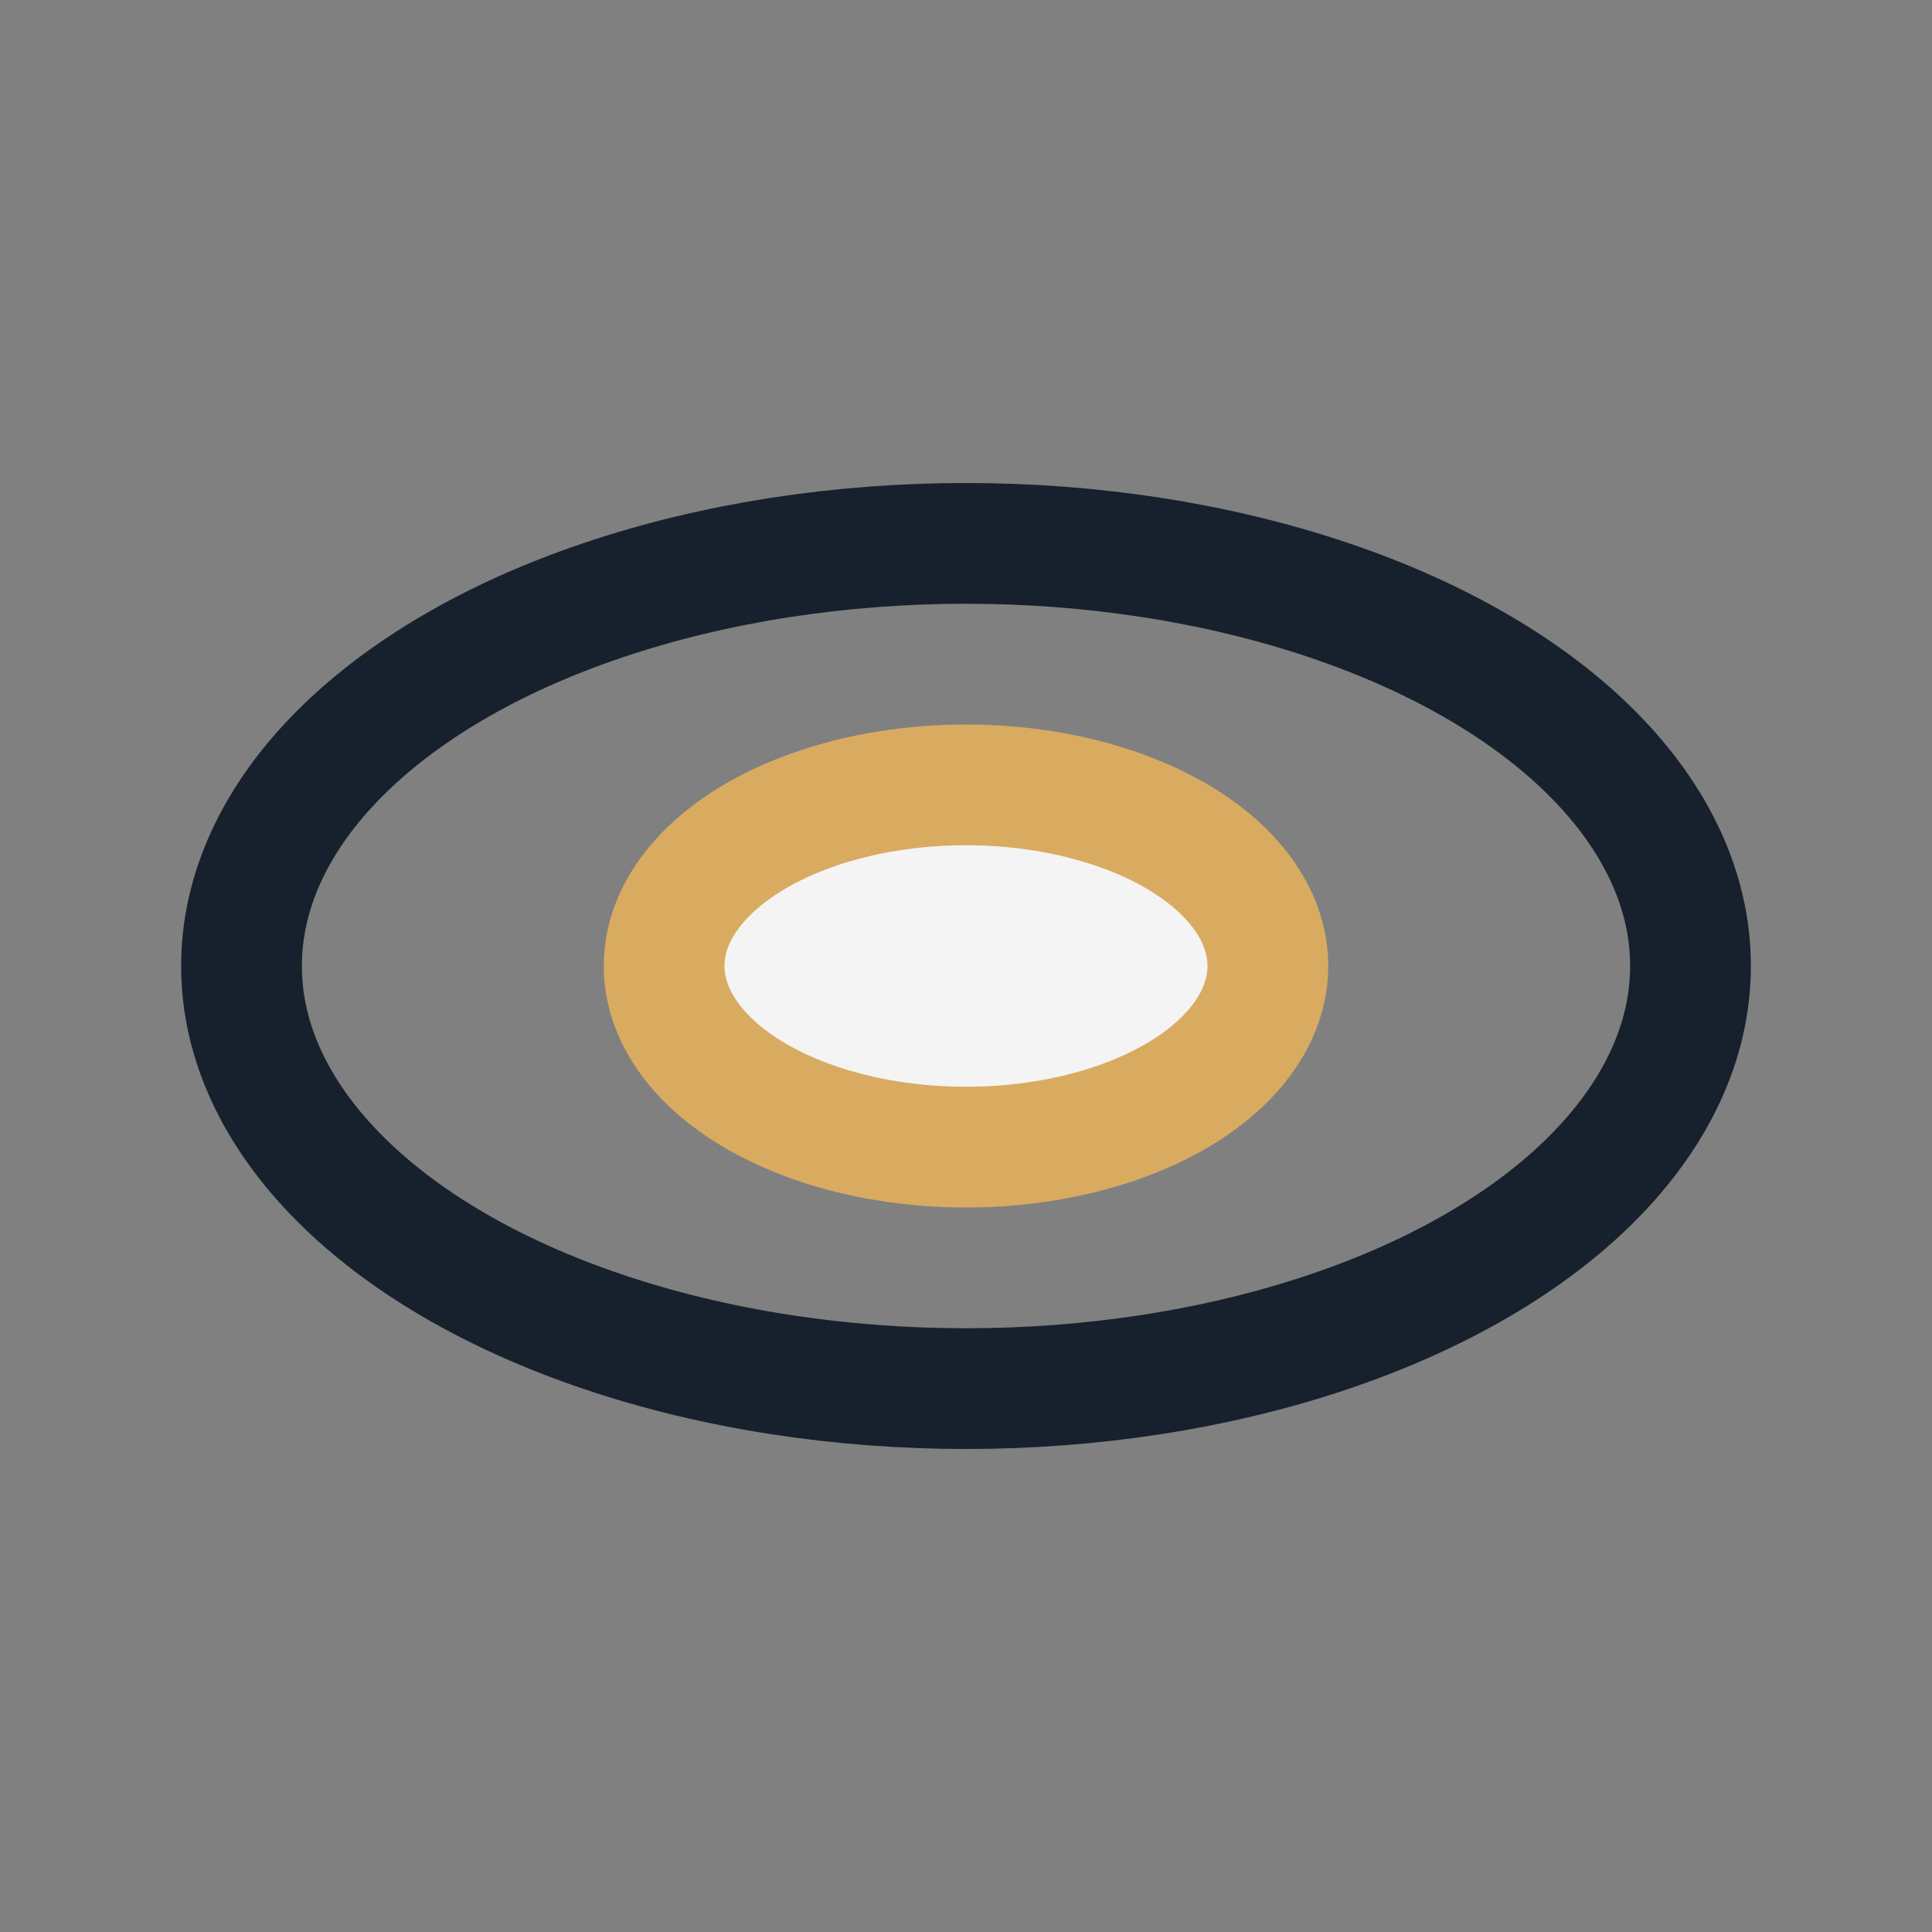 <?xml version="1.0" encoding="UTF-8"?>
<svg xmlns="http://www.w3.org/2000/svg" width="32" height="32" viewBox="0 0 32 32"><rect x="0" y="0" width="32" height="32" fill="#808080" stroke="none"/><ellipse cx="16" cy="16" rx="12" ry="7" fill="none" stroke="#16212D" stroke-width="2"/><ellipse cx="16" cy="16" rx="5" ry="3" fill="#F4F4F4" stroke="#D9AB61" stroke-width="2"/></svg>